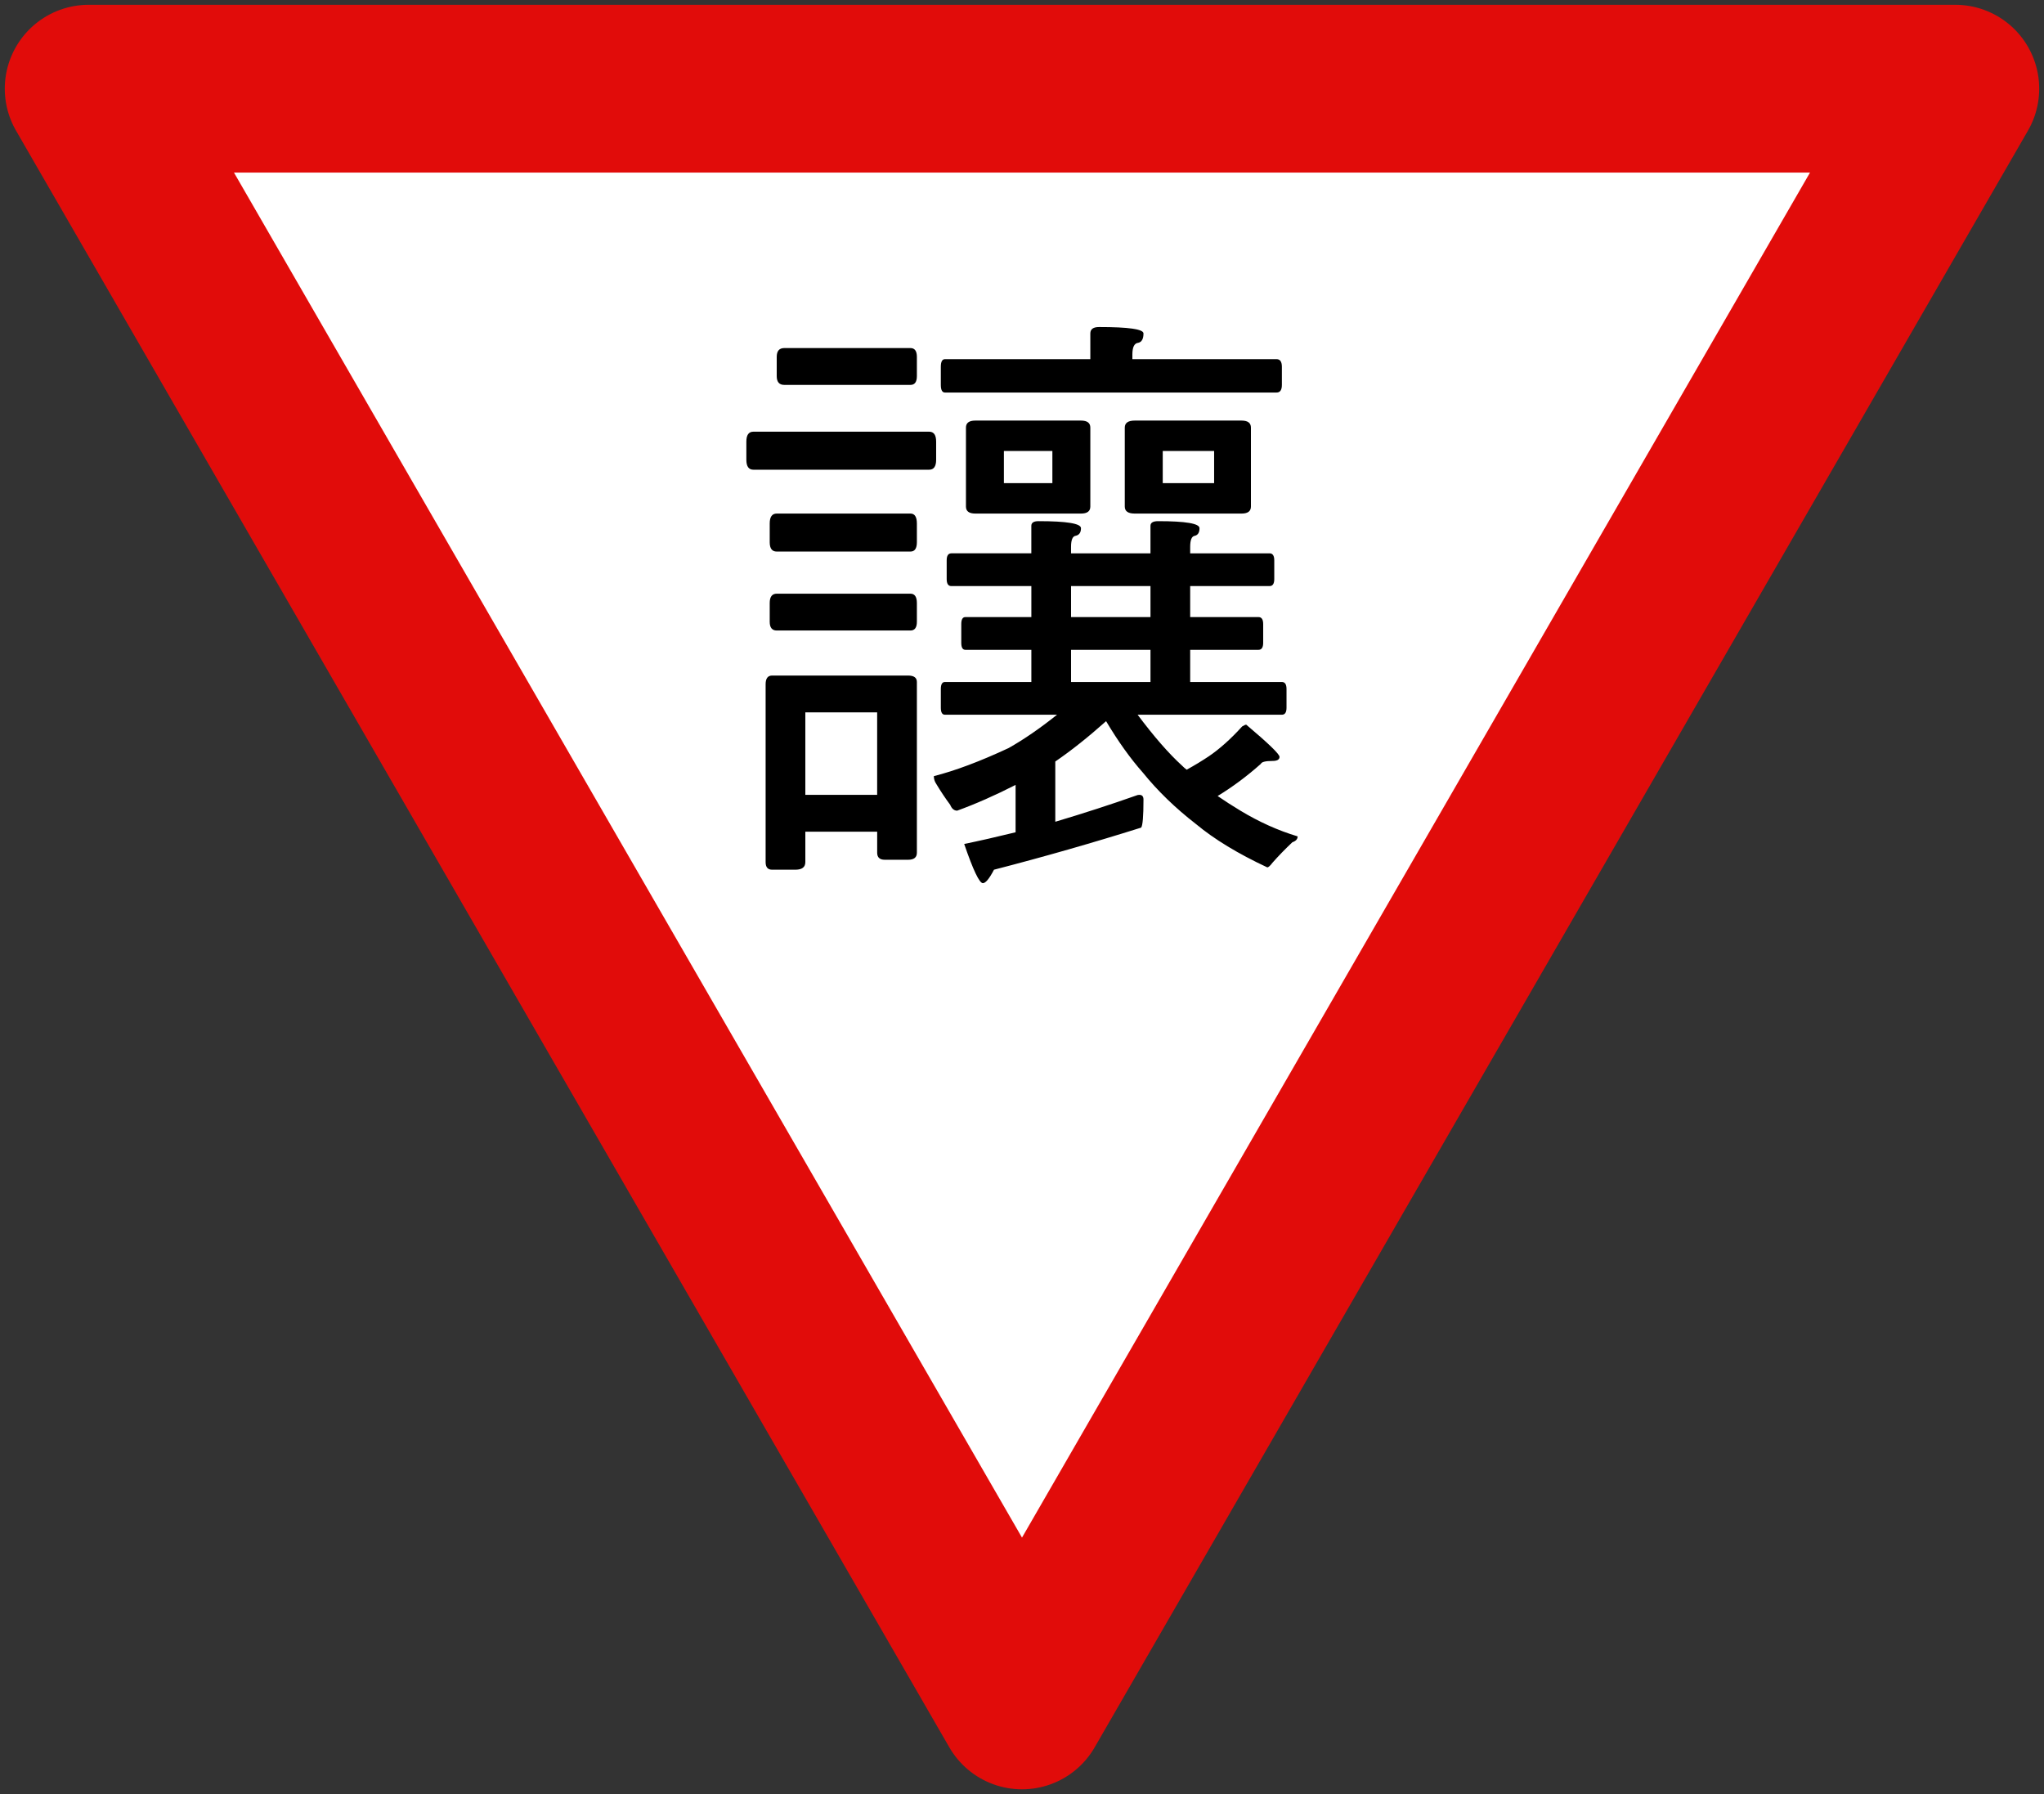 <?xml version="1.0" encoding="UTF-8" standalone="no"?> <!-- Created with Inkscape (http://www.inkscape.org/) --> <svg xmlns:dc="http://purl.org/dc/elements/1.1/" xmlns:cc="http://creativecommons.org/ns#" xmlns:rdf="http://www.w3.org/1999/02/22-rdf-syntax-ns#" xmlns:svg="http://www.w3.org/2000/svg" xmlns="http://www.w3.org/2000/svg" xmlns:sodipodi="http://sodipodi.sourceforge.net/DTD/sodipodi-0.dtd" xmlns:inkscape="http://www.inkscape.org/namespaces/inkscape" width="85.276cm" height="74.842cm" viewBox="0 0 852.76 748.42" version="1.1" id="svg8" inkscape:version="0.92.2 (5c3e80d, 2017-08-06)" sodipodi:docname="8888.svg"><rect x="0" y="0" width="852.76" height="748.42" fill="#333333" stroke="none"/>   <defs id="defs2"/>   <sodipodi:namedview id="base" pagecolor="#ffffff" bordercolor="#666666" borderopa3="1.0" inkscape:pageopa3="0.0" inkscape:pageshadow="2" inkscape:zoom="0.175" inkscape:cx="2173.3441" inkscape:cy="1728.8343" inkscape:document-units="cm" inkscape:current-layer="layer1" showgrid="false" units="cm" showguides="true" fit-margin-top="0" fit-margin-left="0" fit-margin-right="0" fit-margin-bottom="0" inkscape:window-width="1920" inkscape:window-height="1057" inkscape:window-x="-8" inkscape:window-y="-8" inkscape:window-maximized="1"/>      <g inkscape:label="Layer 1" inkscape:groupmode="layer" id="layer1" transform="translate(-25.62,451.42)">     <path sodipodi:nodetypes="cccc" inkscape:connector-curvature="0" id="path856" d="m 62.617,-414.423 778.76,-8e-5 -389.38,674.426 z" style="fill:#ffffff;fill-opa3:1;stroke:#e10c0a;stroke-width:70;stroke-linecap:round;stroke-linejoin:round;stroke-miterlimit:4;stroke-dasharray:none;stroke-opa3:1"/>     <path inkscape:connector-curvature="0" id="path3657" style="fill:#000000;fill-opa3:1;fill-rule:nonzero;stroke:none;stroke-width:7.335" d="m 339.925,-271.337 h 73.331 c 1.957,0 2.925,1.379 2.925,4.147 v 7.568 c 0,2.76 -0.968,4.147 -2.925,4.147 h -73.331 c -1.943,0 -2.925,-1.388 -2.925,-4.147 v -7.568 c 0,-2.767 0.983,-4.147 2.925,-4.147 m 7.799,101.731 h 56.772 c 2.434,0 3.65,0.895 3.65,2.679 v 71.234 c 0,1.952 -1.218,2.929 -3.65,2.929 h -9.749 c -2.111,0 -3.167,-0.976 -3.167,-2.929 v -8.779 h -29.973 v 12.691 c 0,2.106 -1.378,3.163 -4.142,3.163 h -9.742 c -1.789,0 -2.683,-1.057 -2.683,-3.163 v -74.17 c 0,-2.437 0.893,-3.655 2.683,-3.655 m 1.949,-67.578 h 55.79 c 1.781,0 2.683,1.388 2.683,4.147 v 7.81 c 0,2.606 -0.902,3.897 -2.683,3.897 h -55.79 c -1.949,0 -2.925,-1.292 -2.925,-3.897 v -7.81 c 0,-2.76 0.975,-4.147 2.925,-4.147 m 0,33.426 h 55.79 c 1.781,0 2.683,1.307 2.683,3.898 v 7.81 c 0,2.437 -0.902,3.655 -2.683,3.655 h -55.79 c -1.949,0 -2.925,-1.219 -2.925,-3.655 v -7.81 c 0,-2.591 0.975,-3.898 2.925,-3.898 m 3.174,-102.465 h 52.616 c 1.781,0 2.683,1.219 2.683,3.663 v 8.044 c 0,2.444 -0.902,3.663 -2.683,3.663 h -52.616 c -2.126,0 -3.174,-1.219 -3.174,-3.663 v -8.044 c 0,-2.444 1.049,-3.663 3.174,-3.663 m 8.76,186.383 h 29.966 v -34.402 h -29.966 z m 60.913,-100.755 h 33.374 v -11.465 c 0,-1.298 0.989,-1.952 2.969,-1.952 11.824,0 17.746,0.976 17.746,2.929 0,1.798 -0.733,2.848 -2.199,3.171 -1.297,0.166 -1.949,1.71 -1.949,4.639 v 2.679 h 33.14 v -11.465 c 0,-1.298 1.049,-1.952 3.167,-1.952 11.523,0 17.292,0.976 17.292,2.929 0,1.798 -0.652,2.848 -1.943,3.171 -1.305,0.166 -1.949,1.71 -1.949,4.639 v 2.679 h 33.132 c 1.29,0 1.949,0.976 1.949,2.929 v 7.802 c 0,1.96 -0.659,2.929 -1.949,2.929 h -33.132 v 12.933 h 28.5 c 1.305,0 1.957,0.976 1.957,2.929 v 7.81 c 0,1.945 -0.652,2.921 -1.957,2.921 h -28.5 v 13.417 h 38.249 c 1.297,0 1.943,0.976 1.943,2.929 v 7.81 c 0,1.952 -0.644,2.921 -1.943,2.921 h -60.173 c 6.817,9.116 12.989,16.192 18.516,21.227 0.644,0.653 1.29,1.219 1.943,1.71 3.247,-1.791 6.341,-3.655 9.258,-5.608 4.545,-3.09 9.177,-7.237 13.891,-12.441 0.806,-0.491 1.371,-0.741 1.702,-0.741 9.258,7.81 13.891,12.287 13.891,13.425 0,1.138 -0.975,1.71 -2.925,1.71 -2.925,0 -4.545,0.404 -4.874,1.219 -5.85,5.204 -11.86,9.666 -18.025,13.41 3.079,2.114 6.245,4.147 9.5,6.107 7.799,4.712 15.745,8.294 23.882,10.731 0,1.138 -0.733,1.952 -2.199,2.444 -3.086,2.921 -5.849,5.769 -8.283,8.529 -0.968,1.298 -1.708,1.952 -2.192,1.952 -12.183,-5.689 -22.093,-11.707 -29.716,-18.049 -8.62,-6.672 -16.009,-13.828 -22.181,-21.469 -5.197,-5.857 -10.314,-13.006 -15.349,-21.469 -7.469,6.672 -14.536,12.28 -21.191,16.831 v 25.132 c 12.014,-3.582 23.303,-7.245 33.865,-10.981 0.316,-0.166 0.725,-0.241 1.218,-0.241 1.137,0 1.708,0.653 1.708,1.952 0,6.995 -0.33,10.892 -0.975,11.715 -20.143,6.334 -40.609,12.191 -61.39,17.557 -1.957,3.743 -3.497,5.615 -4.64,5.615 -1.459,0 -4.053,-5.454 -7.792,-16.346 6.333,-1.307 13.48,-2.928 21.441,-4.881 v -19.759 c -8.613,4.389 -16.735,7.964 -24.365,10.738 -1.305,0 -2.272,-0.822 -2.925,-2.444 -1.943,-2.606 -3.9,-5.535 -5.849,-8.779 -0.652,-0.976 -0.968,-2.041 -0.968,-3.178 8.928,-2.268 19.322,-6.173 31.182,-11.707 6.333,-3.574 13.077,-8.206 20.217,-13.909 h -46.774 c -1.137,0 -1.708,-0.97 -1.708,-2.921 v -7.81 c 0,-1.952 0.571,-2.929 1.708,-2.929 h 36.057 v -13.417 h -27.525 c -1.143,0 -1.708,-0.976 -1.708,-2.921 v -7.81 c 0,-1.952 0.565,-2.929 1.708,-2.929 h 27.525 v -12.933 h -33.374 c -1.305,0 -1.949,-0.969 -1.949,-2.929 v -7.802 c 0,-1.952 0.644,-2.929 1.949,-2.929 m 61.639,-94.406 c 12.337,0 18.516,0.888 18.516,2.679 0,2.283 -0.733,3.582 -2.199,3.905 -1.621,0.166 -2.434,1.791 -2.434,4.881 v 1.945 h 60.181 c 1.459,0 2.192,1.065 2.192,3.178 v 7.56 c 0,2.114 -0.733,3.171 -2.192,3.171 H 419.841 c -1.137,0 -1.708,-1.057 -1.708,-3.171 v -7.56 c 0,-2.114 0.571,-3.178 1.708,-3.178 h 60.664 v -10.731 c 0,-1.791 1.218,-2.679 3.658,-2.679 m -51.648,39.026 h 44.098 c 2.595,0 3.892,0.984 3.892,2.929 v 32.941 c 0,1.945 -1.297,2.921 -3.892,2.921 h -44.098 c -2.61,0 -3.9,-0.976 -3.9,-2.921 v -32.941 c 0,-1.945 1.29,-2.929 3.9,-2.929 m 32.157,12.691 h -20.224 v 13.417 h 20.224 z m 40.931,56.349 h -33.14 v 12.933 h 33.14 z m -33.14,40.01 h 33.14 v -13.417 h -33.14 z m 26.557,-109.049 h 44.582 c 2.602,0 3.907,0.984 3.907,2.929 v 32.941 c 0,1.945 -1.305,2.921 -3.907,2.921 h -44.582 c -2.763,0 -4.142,-0.976 -4.142,-2.921 v -32.941 c 0,-1.945 1.378,-2.929 4.142,-2.929 m 33.132,12.691 h -21.433 v 13.417 h 21.433 z"/>   </g> </svg>